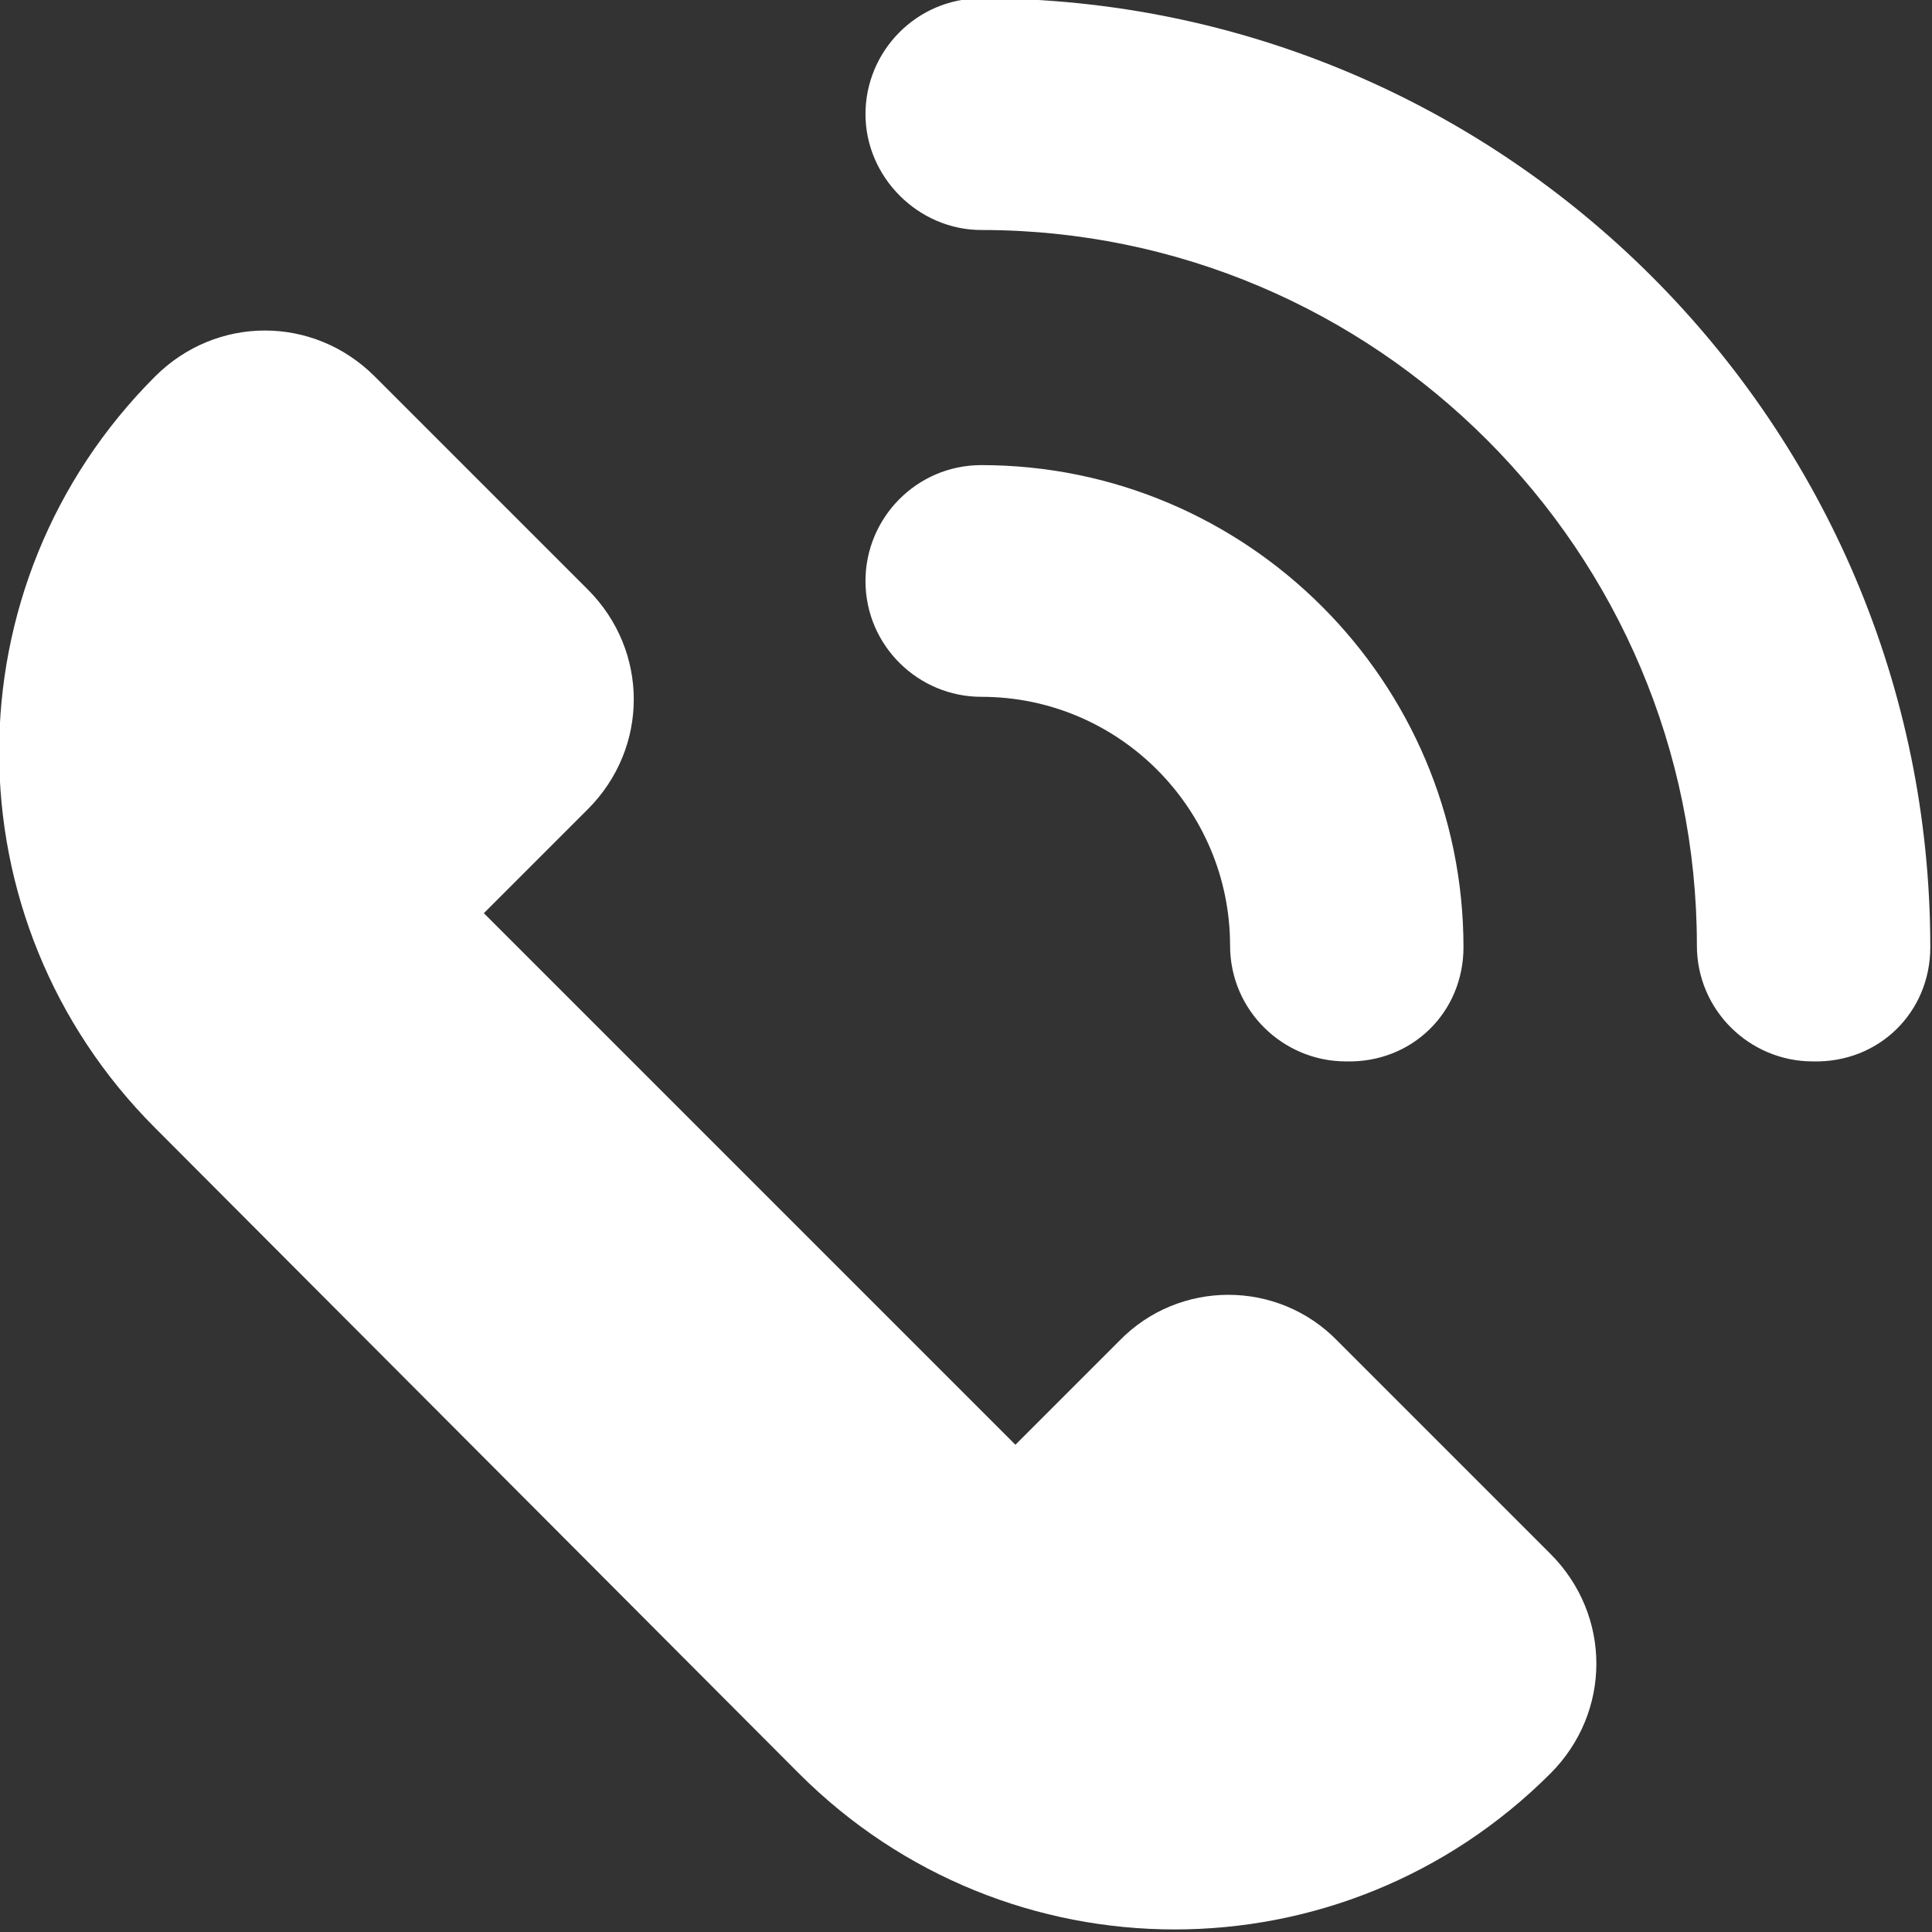 <?xml version="1.0" encoding="utf-8"?>
<!-- Generator: Adobe Illustrator 24.2.1, SVG Export Plug-In . SVG Version: 6.00 Build 0)  -->
<svg version="1.1" id="Livello_1" xmlns="http://www.w3.org/2000/svg" xmlns:xlink="http://www.w3.org/1999/xlink" x="0px" y="0px"
	 viewBox="0 0 113.4 113.4" style="enable-background:new 0 0 113.4 113.4;" xml:space="preserve">
<rect x="0" y="0" width="113.4" height="113.4" fill="#333333" stroke="none"/>
<style type="text/css">
	.st0{fill:#FFFFFF;}
</style>
<path class="st0" d="M78.5,78.7L91,91.2c3.6,3.6,3.6,9.3,0,12.9l0,0c-12.2,12.2-31.9,12.2-44.1,0L9.1,66.2
	C-3.1,54-3.1,34.3,9.1,22.1l0,0c3.6-3.6,9.3-3.6,12.9,0l12.5,12.5c3.6,3.6,3.6,9.3,0,12.9l-6.1,6.1l31.2,31.2l6.1-6.1
	C69.2,75.1,75,75.1,78.5,78.7z M85.9,55.6c0-15.6-12.7-28.3-28.3-28.3c-3.8,0-6.8,3.1-6.8,6.8c0,3.8,3.1,6.8,6.8,6.8
	c8.1,0,14.6,6.6,14.6,14.6c0,3.8,3.1,6.8,6.8,6.8C82.9,62.4,85.9,59.4,85.9,55.6z M113.3,55.6c0-30.7-25-55.7-55.7-55.7
	c-3.8,0-6.8,3.1-6.8,6.8s3.1,6.8,6.8,6.8c23.2,0,42,18.9,42,42c0,3.8,3.1,6.8,6.8,6.8C110.3,62.4,113.3,59.4,113.3,55.6z"/>
</svg>
